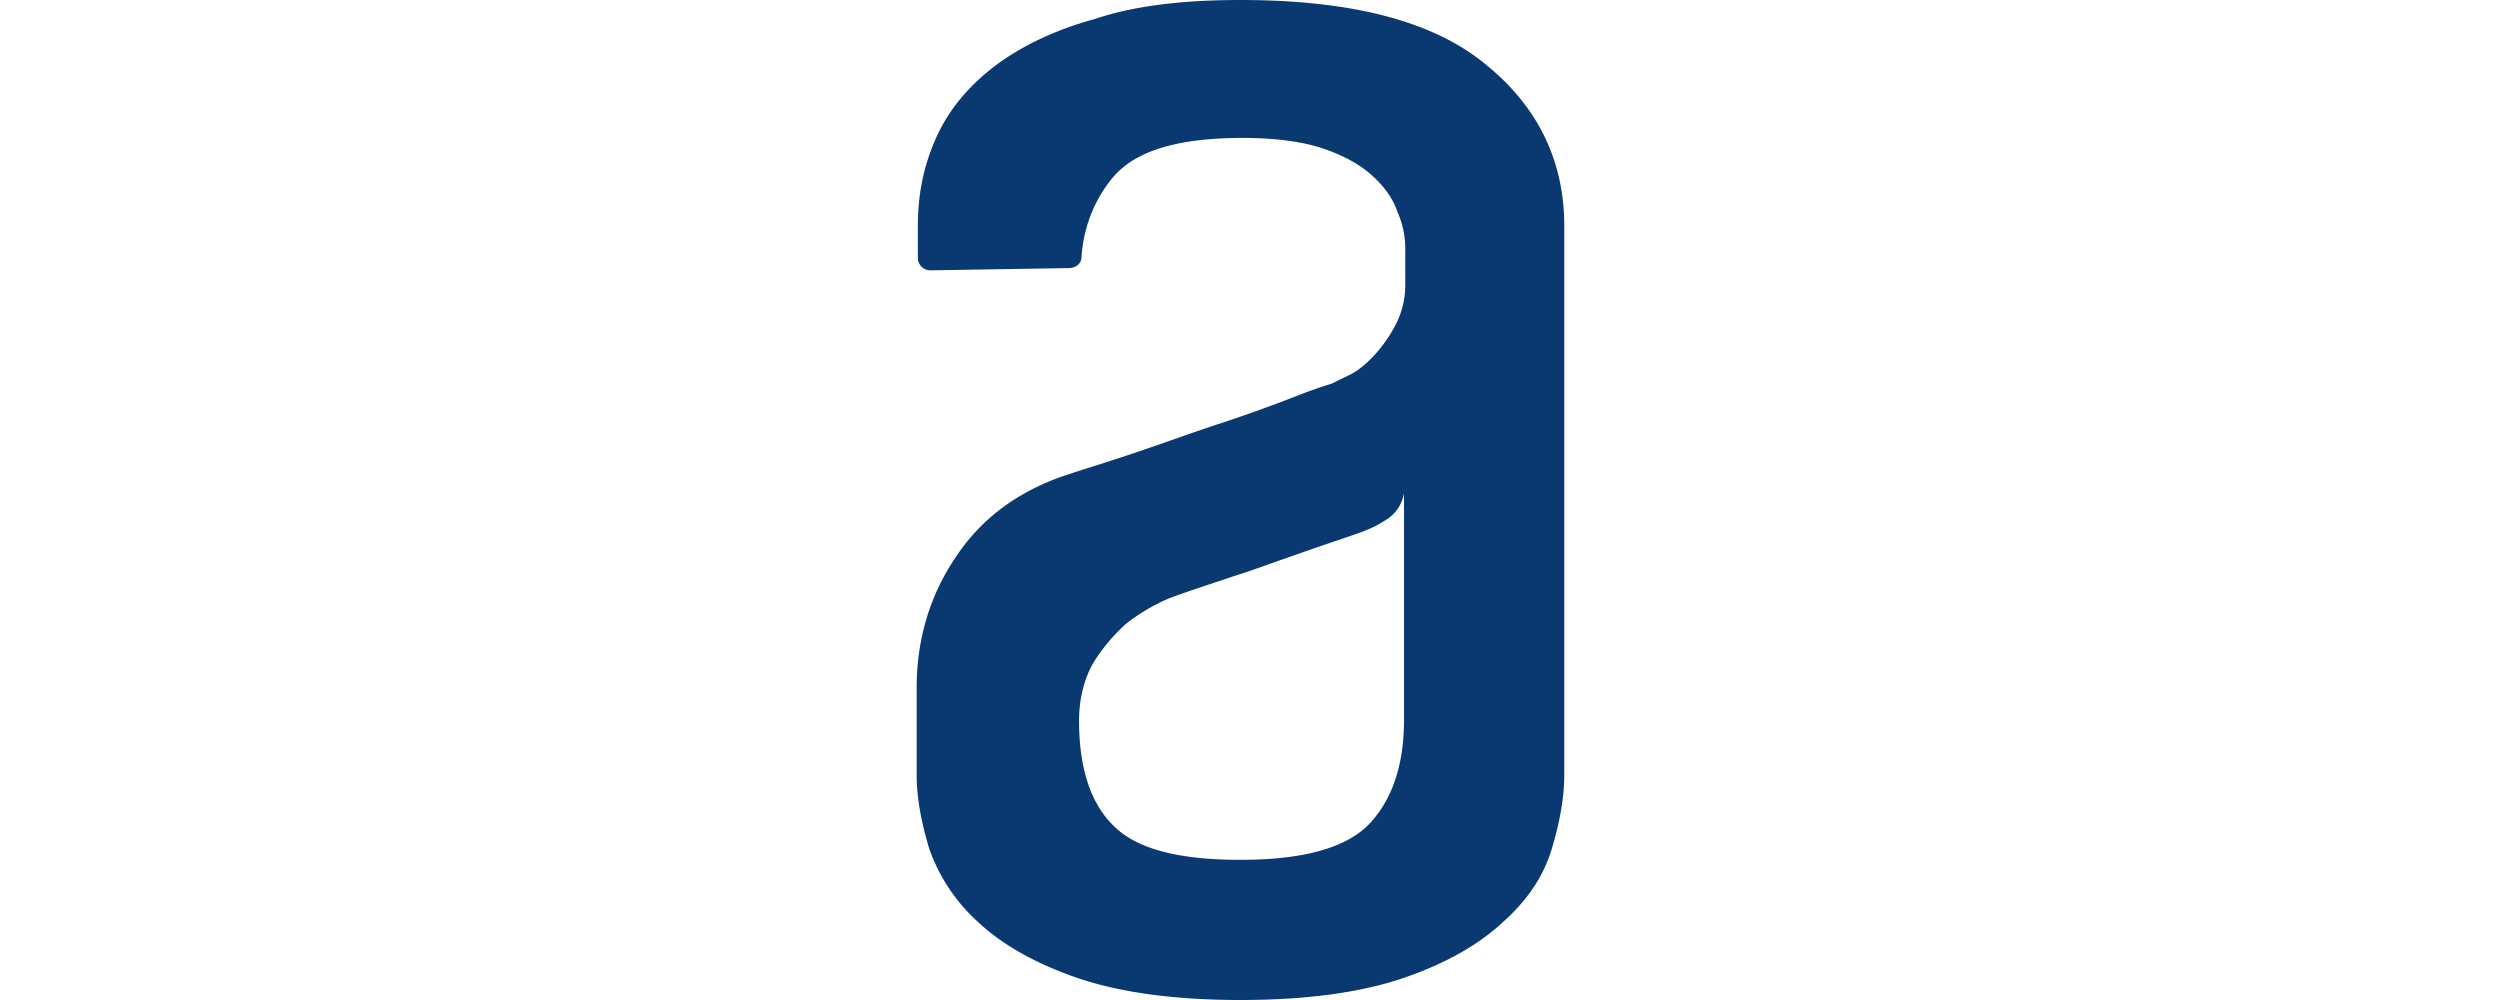 <svg xmlns="http://www.w3.org/2000/svg" width="120" height="48" fill="none" viewBox="0 0 120 48">
  <path fill="#0A3871" fill-rule="evenodd" d="M67.396 23.653a1.867 1.867 0 0 1-.926 1.337c-.493.319-.925.478-1.362.637-.931.322-1.91.643-2.947 1.016-1.092.373-2.072.745-2.946 1.015-1.09.373-2.126.695-3.11 1.067a9.091 9.091 0 0 0-2.07 1.23 8.797 8.797 0 0 0-1.528 1.815c-.437.745-.712 1.707-.712 2.827 0 2.245.545 3.952 1.638 5.02 1.09 1.123 3.11 1.655 6.106 1.655 3.054 0 5.126-.586 6.222-1.761 1.087-1.175 1.632-2.828 1.632-4.962V23.653h.003ZM59.54 0c5.348 0 9.274 1.016 11.78 3.098 2.51 2.031 3.765 4.643 3.765 7.739v26.378c0 1.067-.216 2.242-.597 3.522-.386 1.285-1.147 2.458-2.347 3.522-1.144 1.072-2.725 1.98-4.744 2.674C65.38 47.627 62.763 48 59.544 48c-3.214 0-5.836-.373-7.852-1.067-2.015-.694-3.599-1.602-4.743-2.674a8.55 8.55 0 0 1-2.345-3.522c-.386-1.278-.604-2.453-.604-3.52v-4.216c0-2.244.599-4.327 1.8-6.145 1.2-1.866 2.89-3.147 5.072-3.949 1.09-.372 2.345-.745 3.761-1.226 1.42-.483 2.726-.964 4.037-1.388a72.115 72.115 0 0 0 3.435-1.234c.59-.237 1.191-.45 1.8-.638l.982-.48c.385-.214.763-.535 1.146-.962a6.81 6.81 0 0 0 .982-1.44c.291-.58.44-1.219.437-1.867v-1.71a4.344 4.344 0 0 0-.385-1.817c-.216-.643-.653-1.229-1.252-1.761-.6-.535-1.42-.962-2.399-1.286-.982-.316-2.288-.478-3.764-.478-3.054 0-5.072.592-6.163 1.815-.925 1.07-1.47 2.404-1.578 3.898 0 .321-.273.535-.602.535l-6.65.108a.6.6 0 0 1-.602-.592v-1.542c0-1.5.275-2.887.874-4.222.601-1.337 1.53-2.455 2.782-3.42 1.254-.958 2.892-1.758 4.853-2.292C54.476.265 56.822 0 59.546 0h-.005Z" clip-rule="evenodd"/>
</svg>
